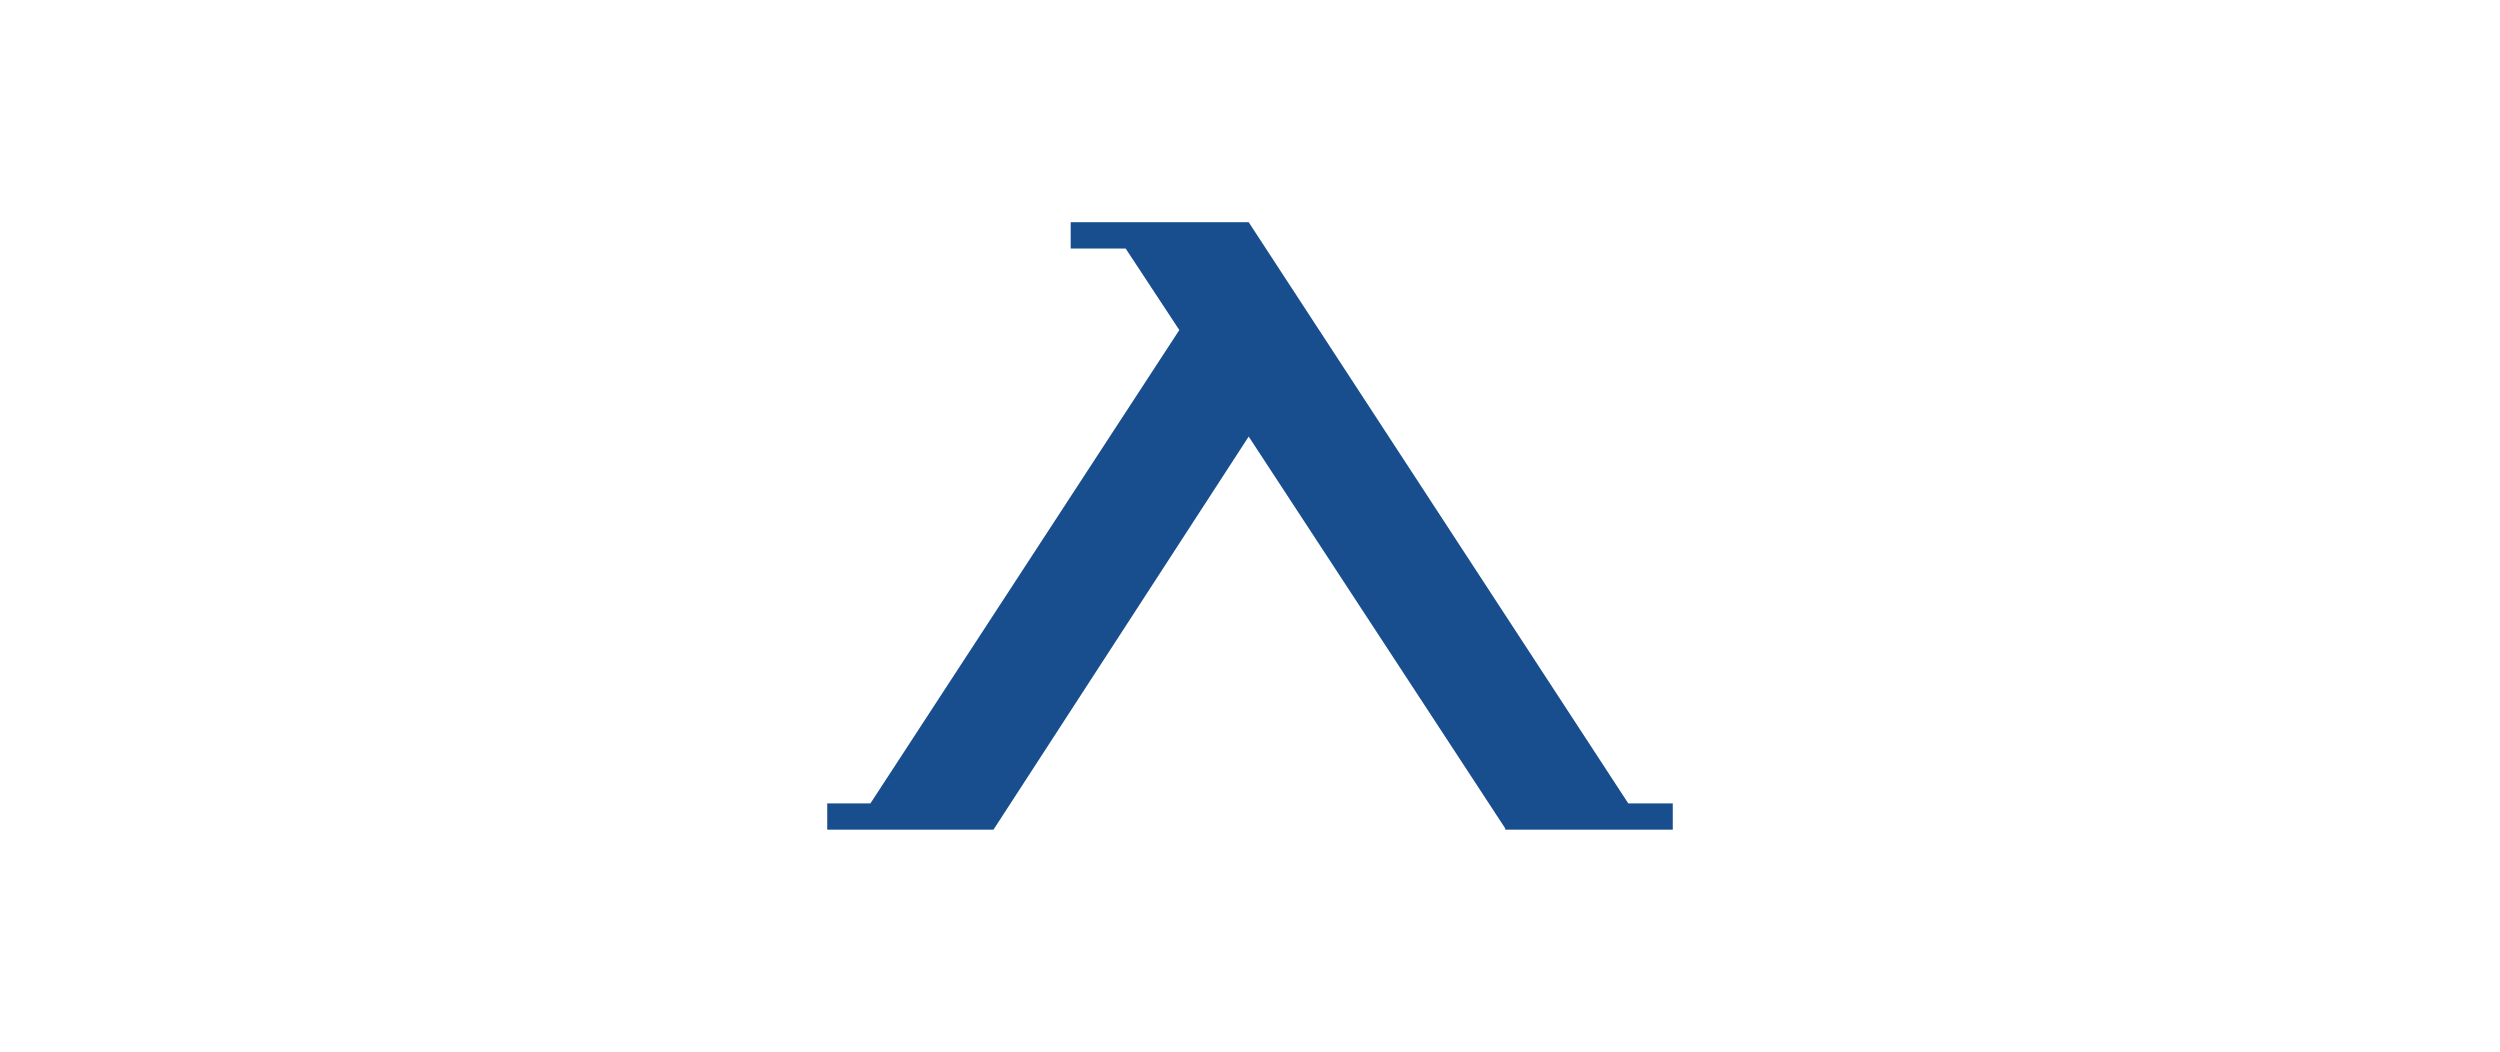 <svg width="183" height="77" viewBox="0 0 183 77" fill="none" xmlns="http://www.w3.org/2000/svg">
<path d="M119.19 58.809L91.404 16.266H78.374V18.191H82.398L86.326 24.159L63.715 58.809H60.553V60.734H72.721L91.404 31.955L110.183 60.637V60.734H122.447V58.809H119.19Z" fill="#184D8E"/>
</svg>
